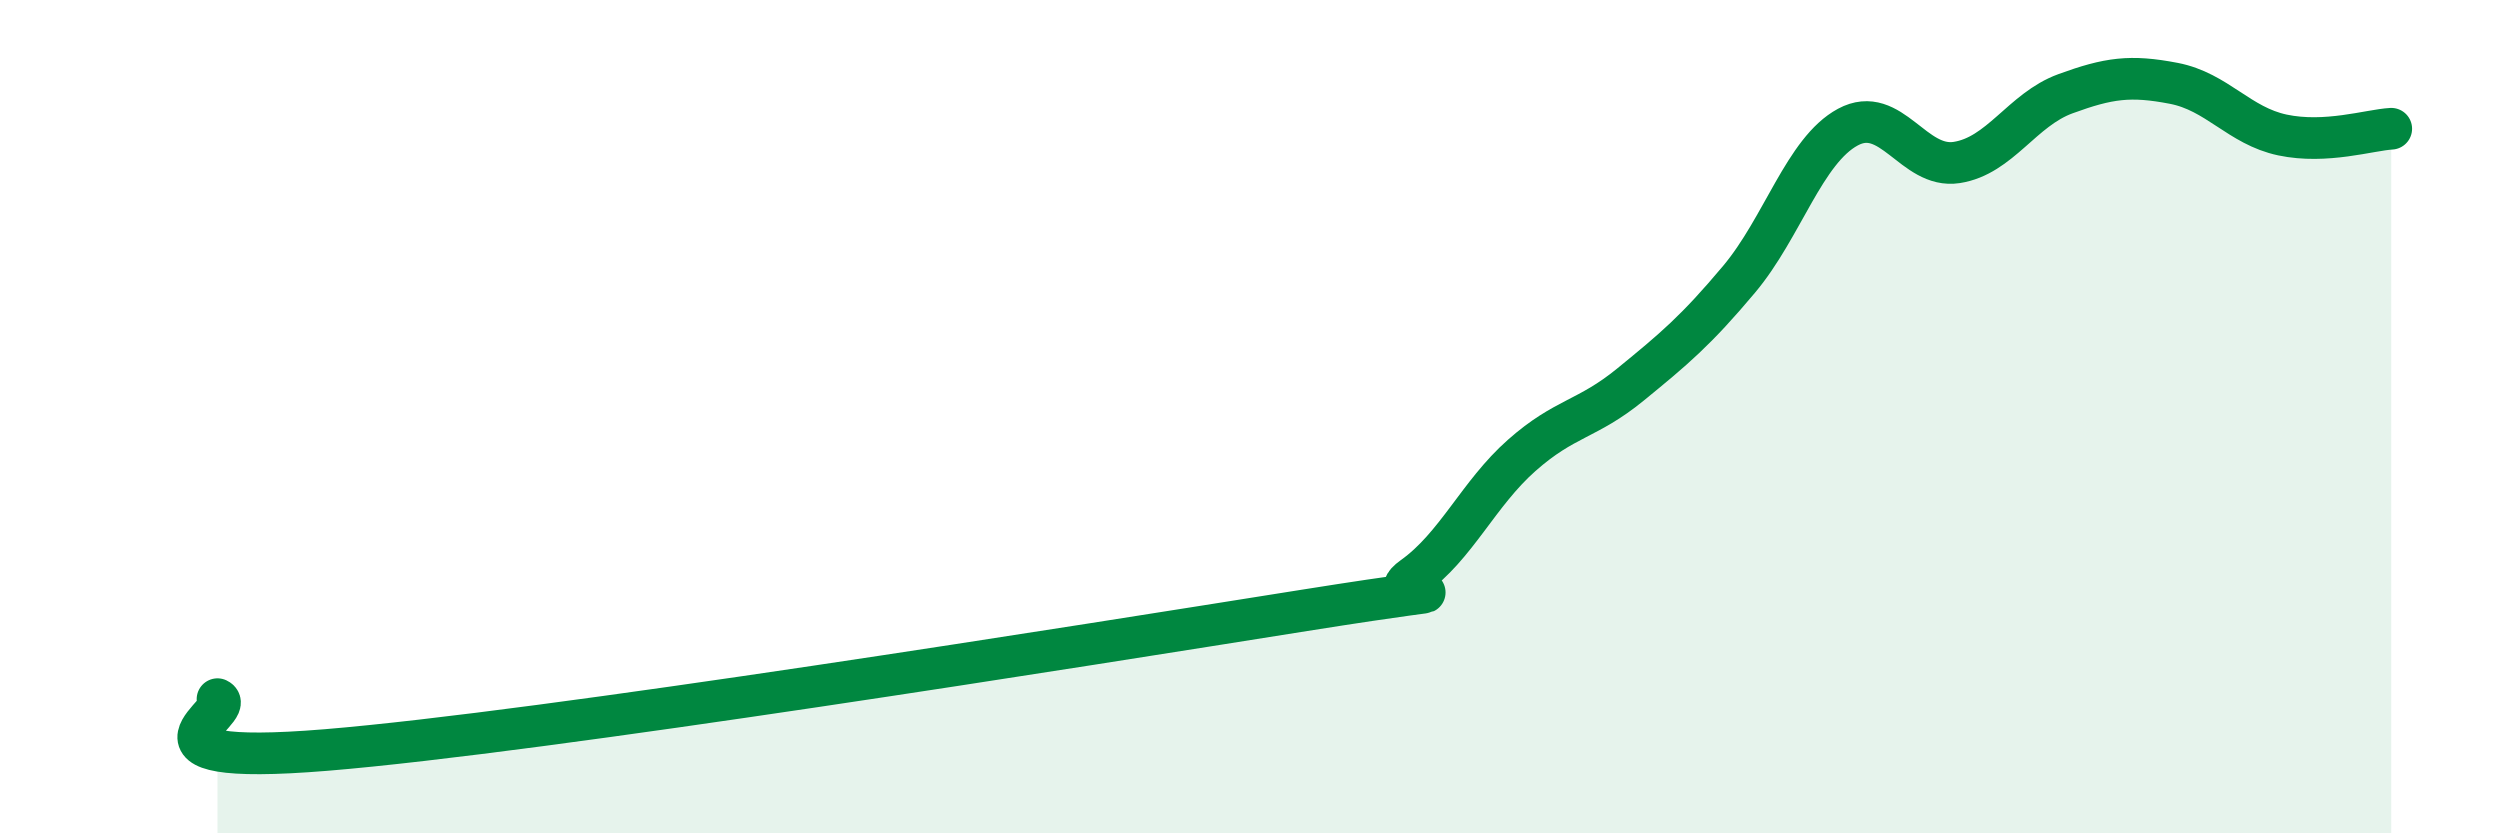 
    <svg width="60" height="20" viewBox="0 0 60 20" xmlns="http://www.w3.org/2000/svg">
      <path
        d="M 5.22,16.78 C 5.74,17.02 2.61,18.43 7.83,18 C 13.05,17.57 26.08,15.48 31.3,14.65 C 36.52,13.82 32.87,14.59 33.91,13.85 C 34.95,13.11 35.48,11.85 36.52,10.93 C 37.56,10.01 38.09,10.08 39.13,9.23 C 40.17,8.38 40.7,7.94 41.74,6.7 C 42.78,5.46 43.31,3.61 44.35,3.05 C 45.39,2.49 45.92,4.06 46.96,3.9 C 48,3.74 48.53,2.63 49.57,2.25 C 50.61,1.87 51.13,1.8 52.17,2 C 53.21,2.2 53.74,3.02 54.78,3.24 C 55.82,3.46 56.87,3.12 57.39,3.09L57.39 20L5.22 20Z"
        fill="#008740"
        opacity="0.1"
        stroke-linecap="round"
        stroke-linejoin="round"
      />
      <path
        d="M 5.22,16.78 C 5.74,17.02 2.61,18.43 7.83,18 C 13.05,17.57 26.08,15.48 31.3,14.65 C 36.52,13.82 32.87,14.59 33.91,13.85 C 34.95,13.11 35.48,11.85 36.52,10.93 C 37.56,10.01 38.09,10.08 39.13,9.23 C 40.17,8.38 40.7,7.94 41.74,6.7 C 42.78,5.46 43.31,3.61 44.35,3.05 C 45.39,2.49 45.92,4.06 46.96,3.9 C 48,3.74 48.53,2.63 49.57,2.25 C 50.61,1.87 51.13,1.8 52.17,2 C 53.21,2.2 53.74,3.02 54.78,3.24 C 55.82,3.46 56.87,3.12 57.39,3.09"
        stroke="#008740"
        stroke-width="1"
        fill="none"
        stroke-linecap="round"
        stroke-linejoin="round"
      />
    </svg>
  